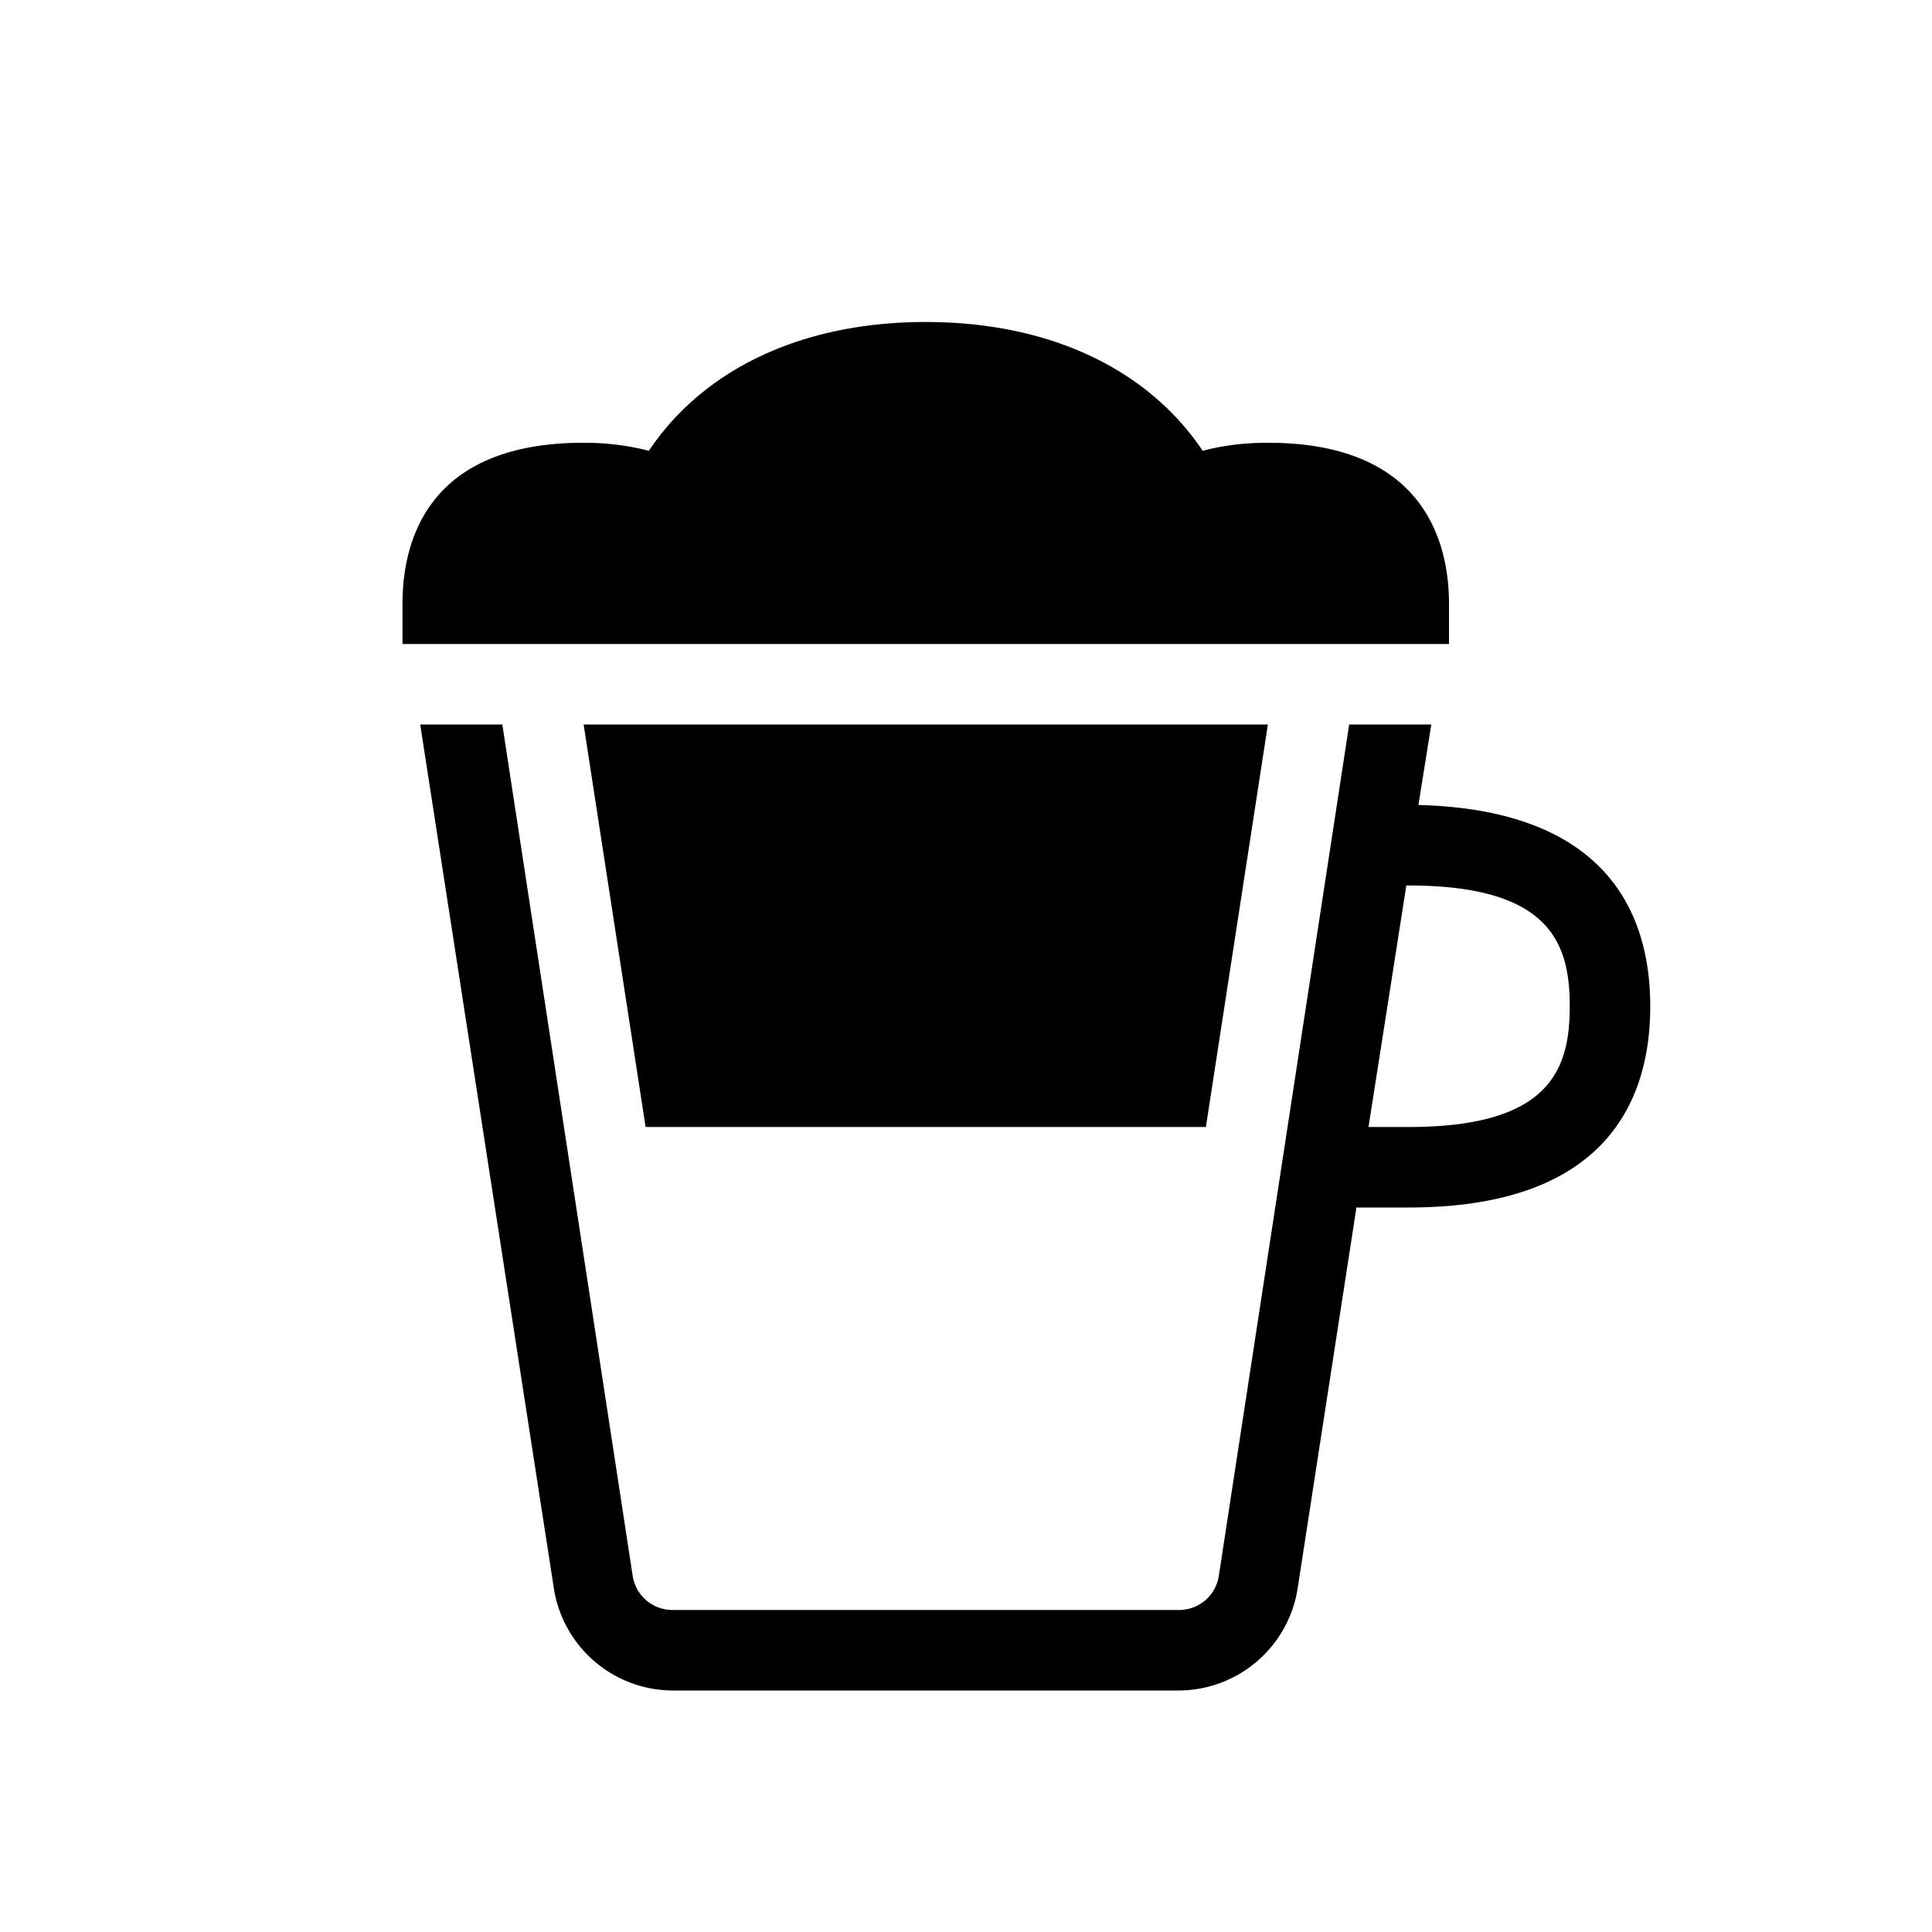 <svg fill="currentColor" viewBox="0 0 24 24" height="24" width="24" xmlns="http://www.w3.org/2000/svg"><path d="m17.62 10 .16-1h-1.02l-1.62 10.58a.5.5 0 0 1-.5.42H8.36a.5.5 0 0 1-.5-.42L6.24 9H5.22l1.66 10.73A1.5 1.5 0 0 0 8.36 21h6.28a1.5 1.5 0 0 0 1.48-1.27l.73-4.73h.65c2.48 0 3-1.36 3-2.5 0-1.12-.51-2.44-2.88-2.5Zm-.12 4H17l.47-3h.03c1.76 0 2 .72 2 1.5s-.24 1.5-2 1.5ZM18 8v-.5c0-.75-.3-2-2.25-2-.32 0-.58.04-.81.1-.67-1-1.88-1.6-3.44-1.6s-2.77.6-3.44 1.6c-.23-.06-.5-.1-.81-.1C5.29 5.5 5 6.75 5 7.5V8h13Z"></path><path d="M8.02 14h6.96l.77-5h-8.5l.77 5Z"></path></svg>
